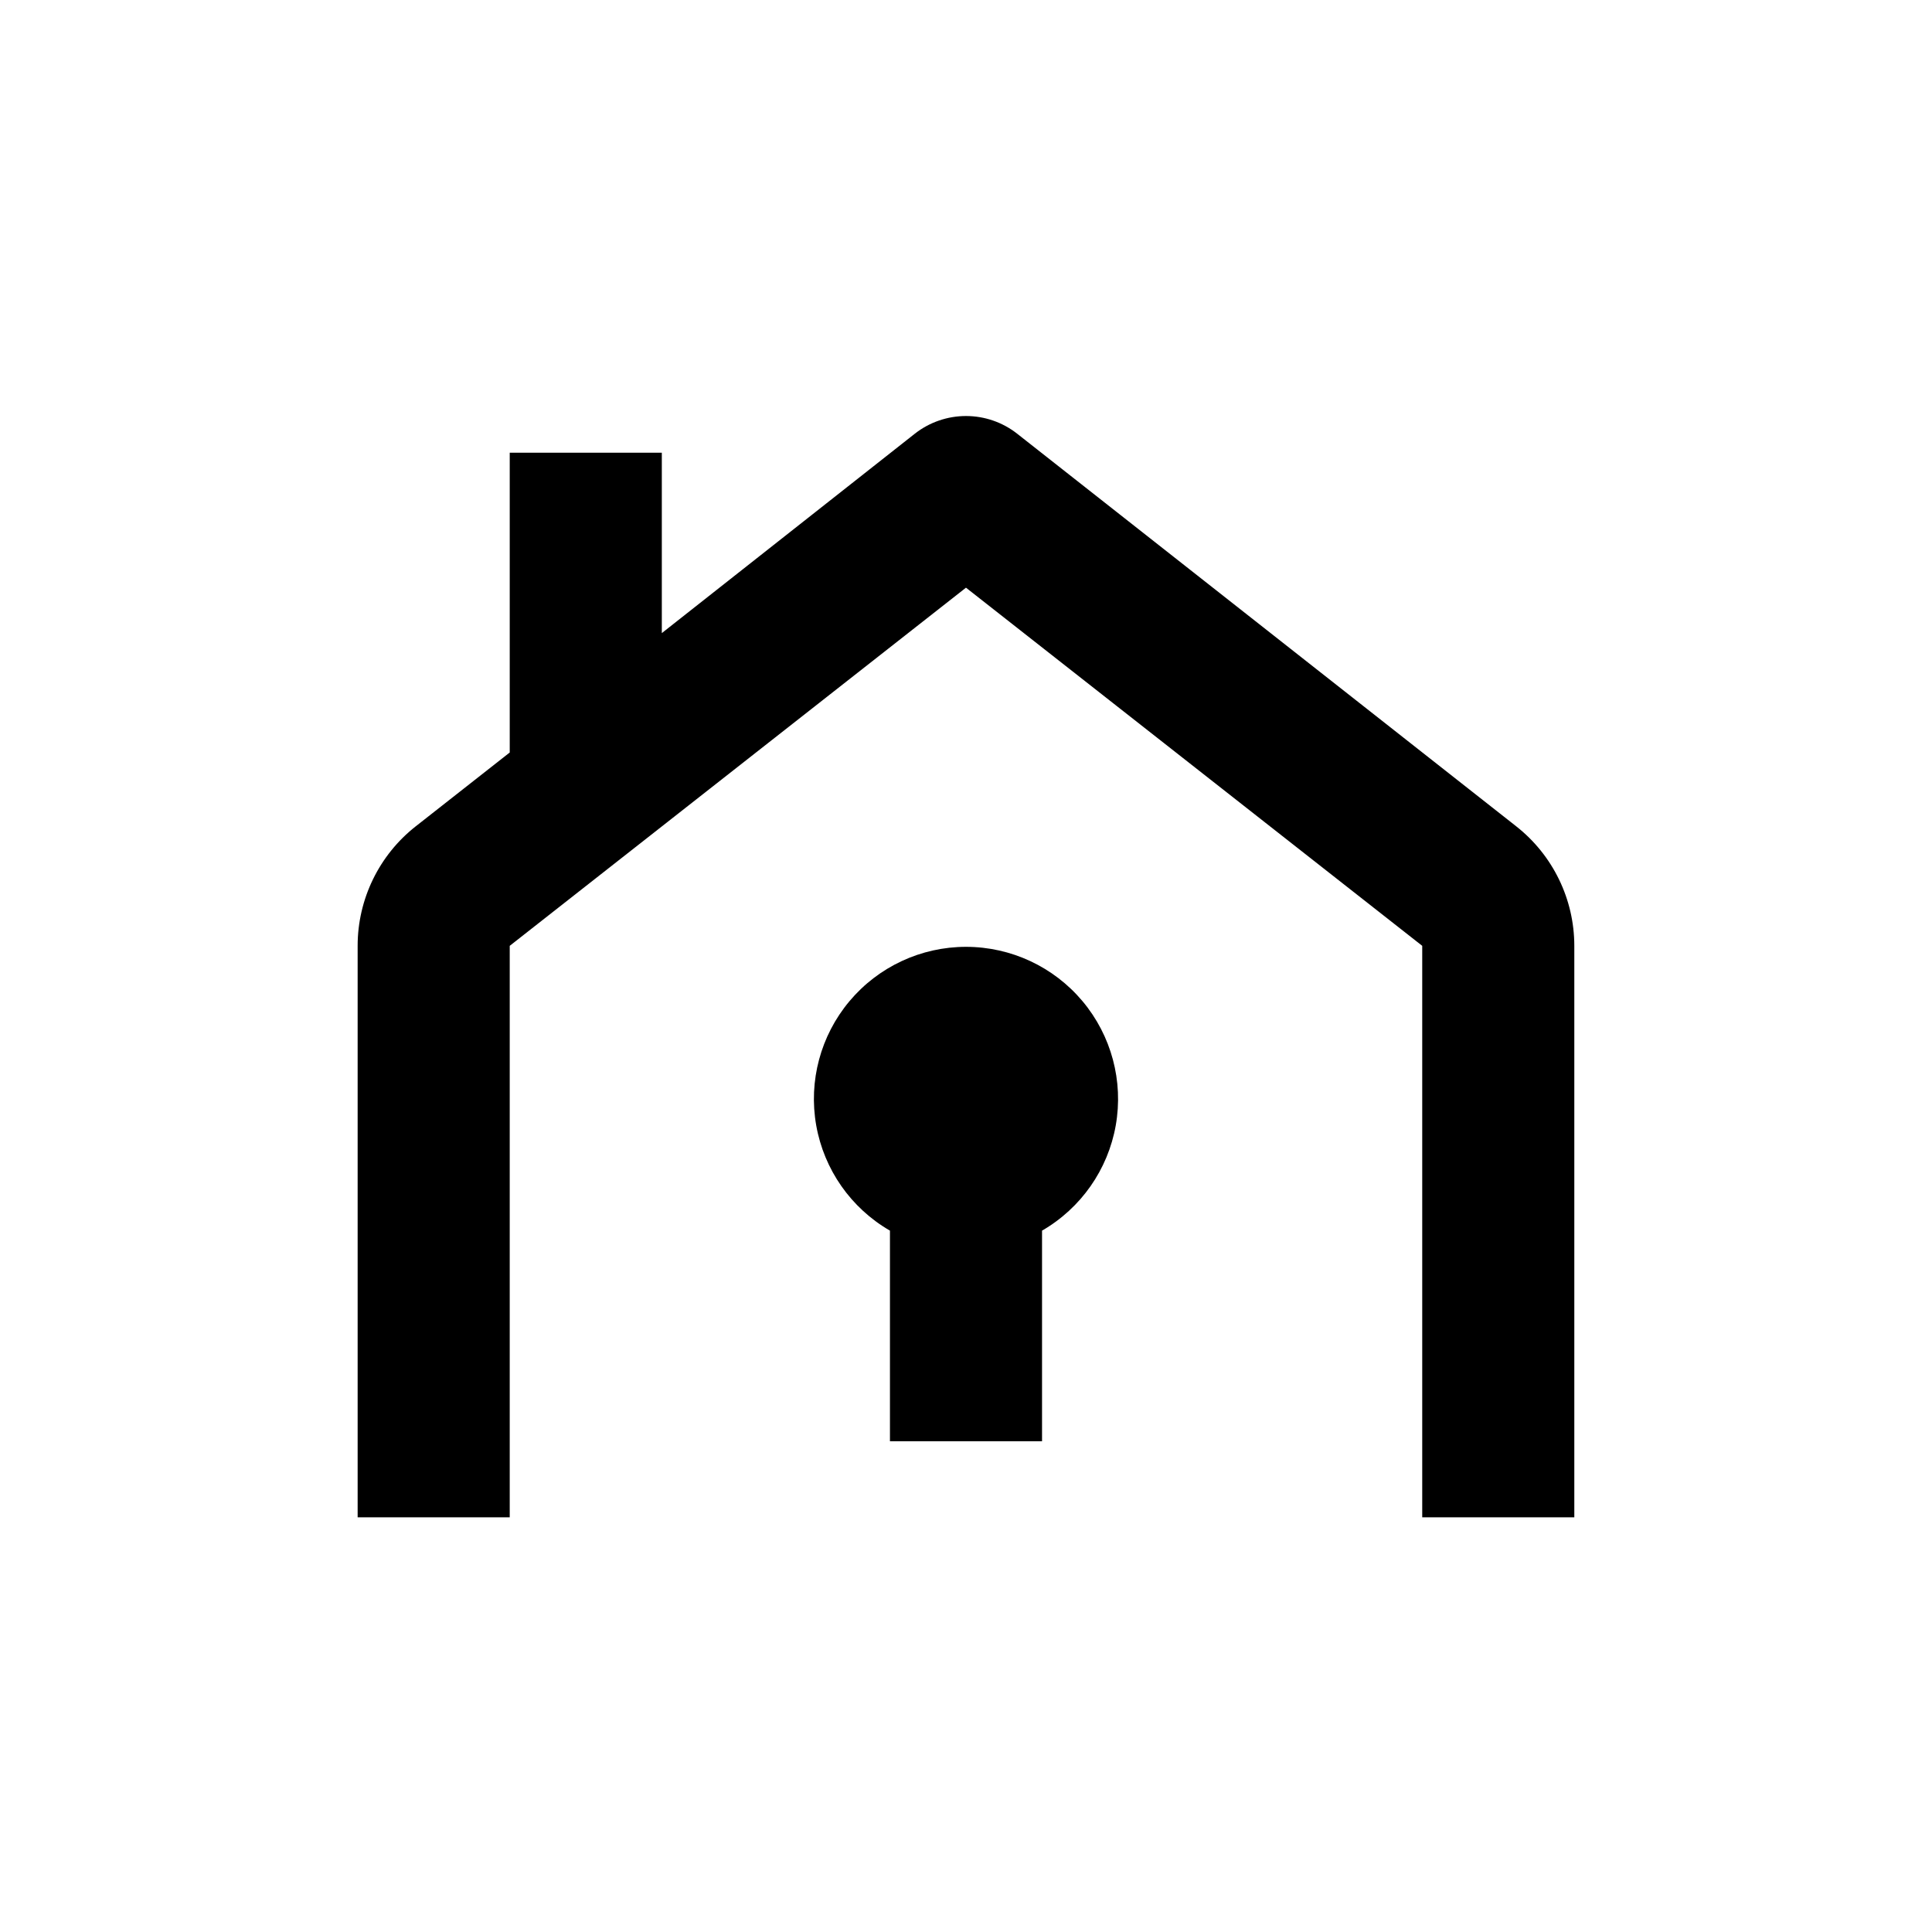 <?xml version="1.0" encoding="UTF-8"?>
<!-- Uploaded to: ICON Repo, www.svgrepo.com, Generator: ICON Repo Mixer Tools -->
<svg fill="#000000" width="800px" height="800px" version="1.1" viewBox="144 144 512 512" xmlns="http://www.w3.org/2000/svg">
 <g>
  <path d="m545.8 362.97-132.25-104.04c-3.867-3.035-8.637-4.68-13.551-4.68s-9.688 1.645-13.555 4.68l-67.055 52.848v-47.812h-40.305v79.453l-24.887 19.547h-0.004c-9.73 7.637-15.41 19.32-15.414 31.688v151.45h40.305v-151.45l120.91-94.914 120.91 94.914v151.45h40.305v-151.45c-0.004-12.367-5.688-24.051-15.418-31.688z"/>
  <path d="m420.15 525.95v-55.82c10.316-5.957 17.469-16.172 19.539-27.906 2.066-11.734-1.16-23.781-8.816-32.906-7.66-9.125-18.961-14.398-30.875-14.398s-23.219 5.273-30.875 14.398c-7.66 9.125-10.887 21.172-8.82 32.906 2.07 11.734 9.223 21.949 19.543 27.906v55.82z"/>
 </g>
</svg>